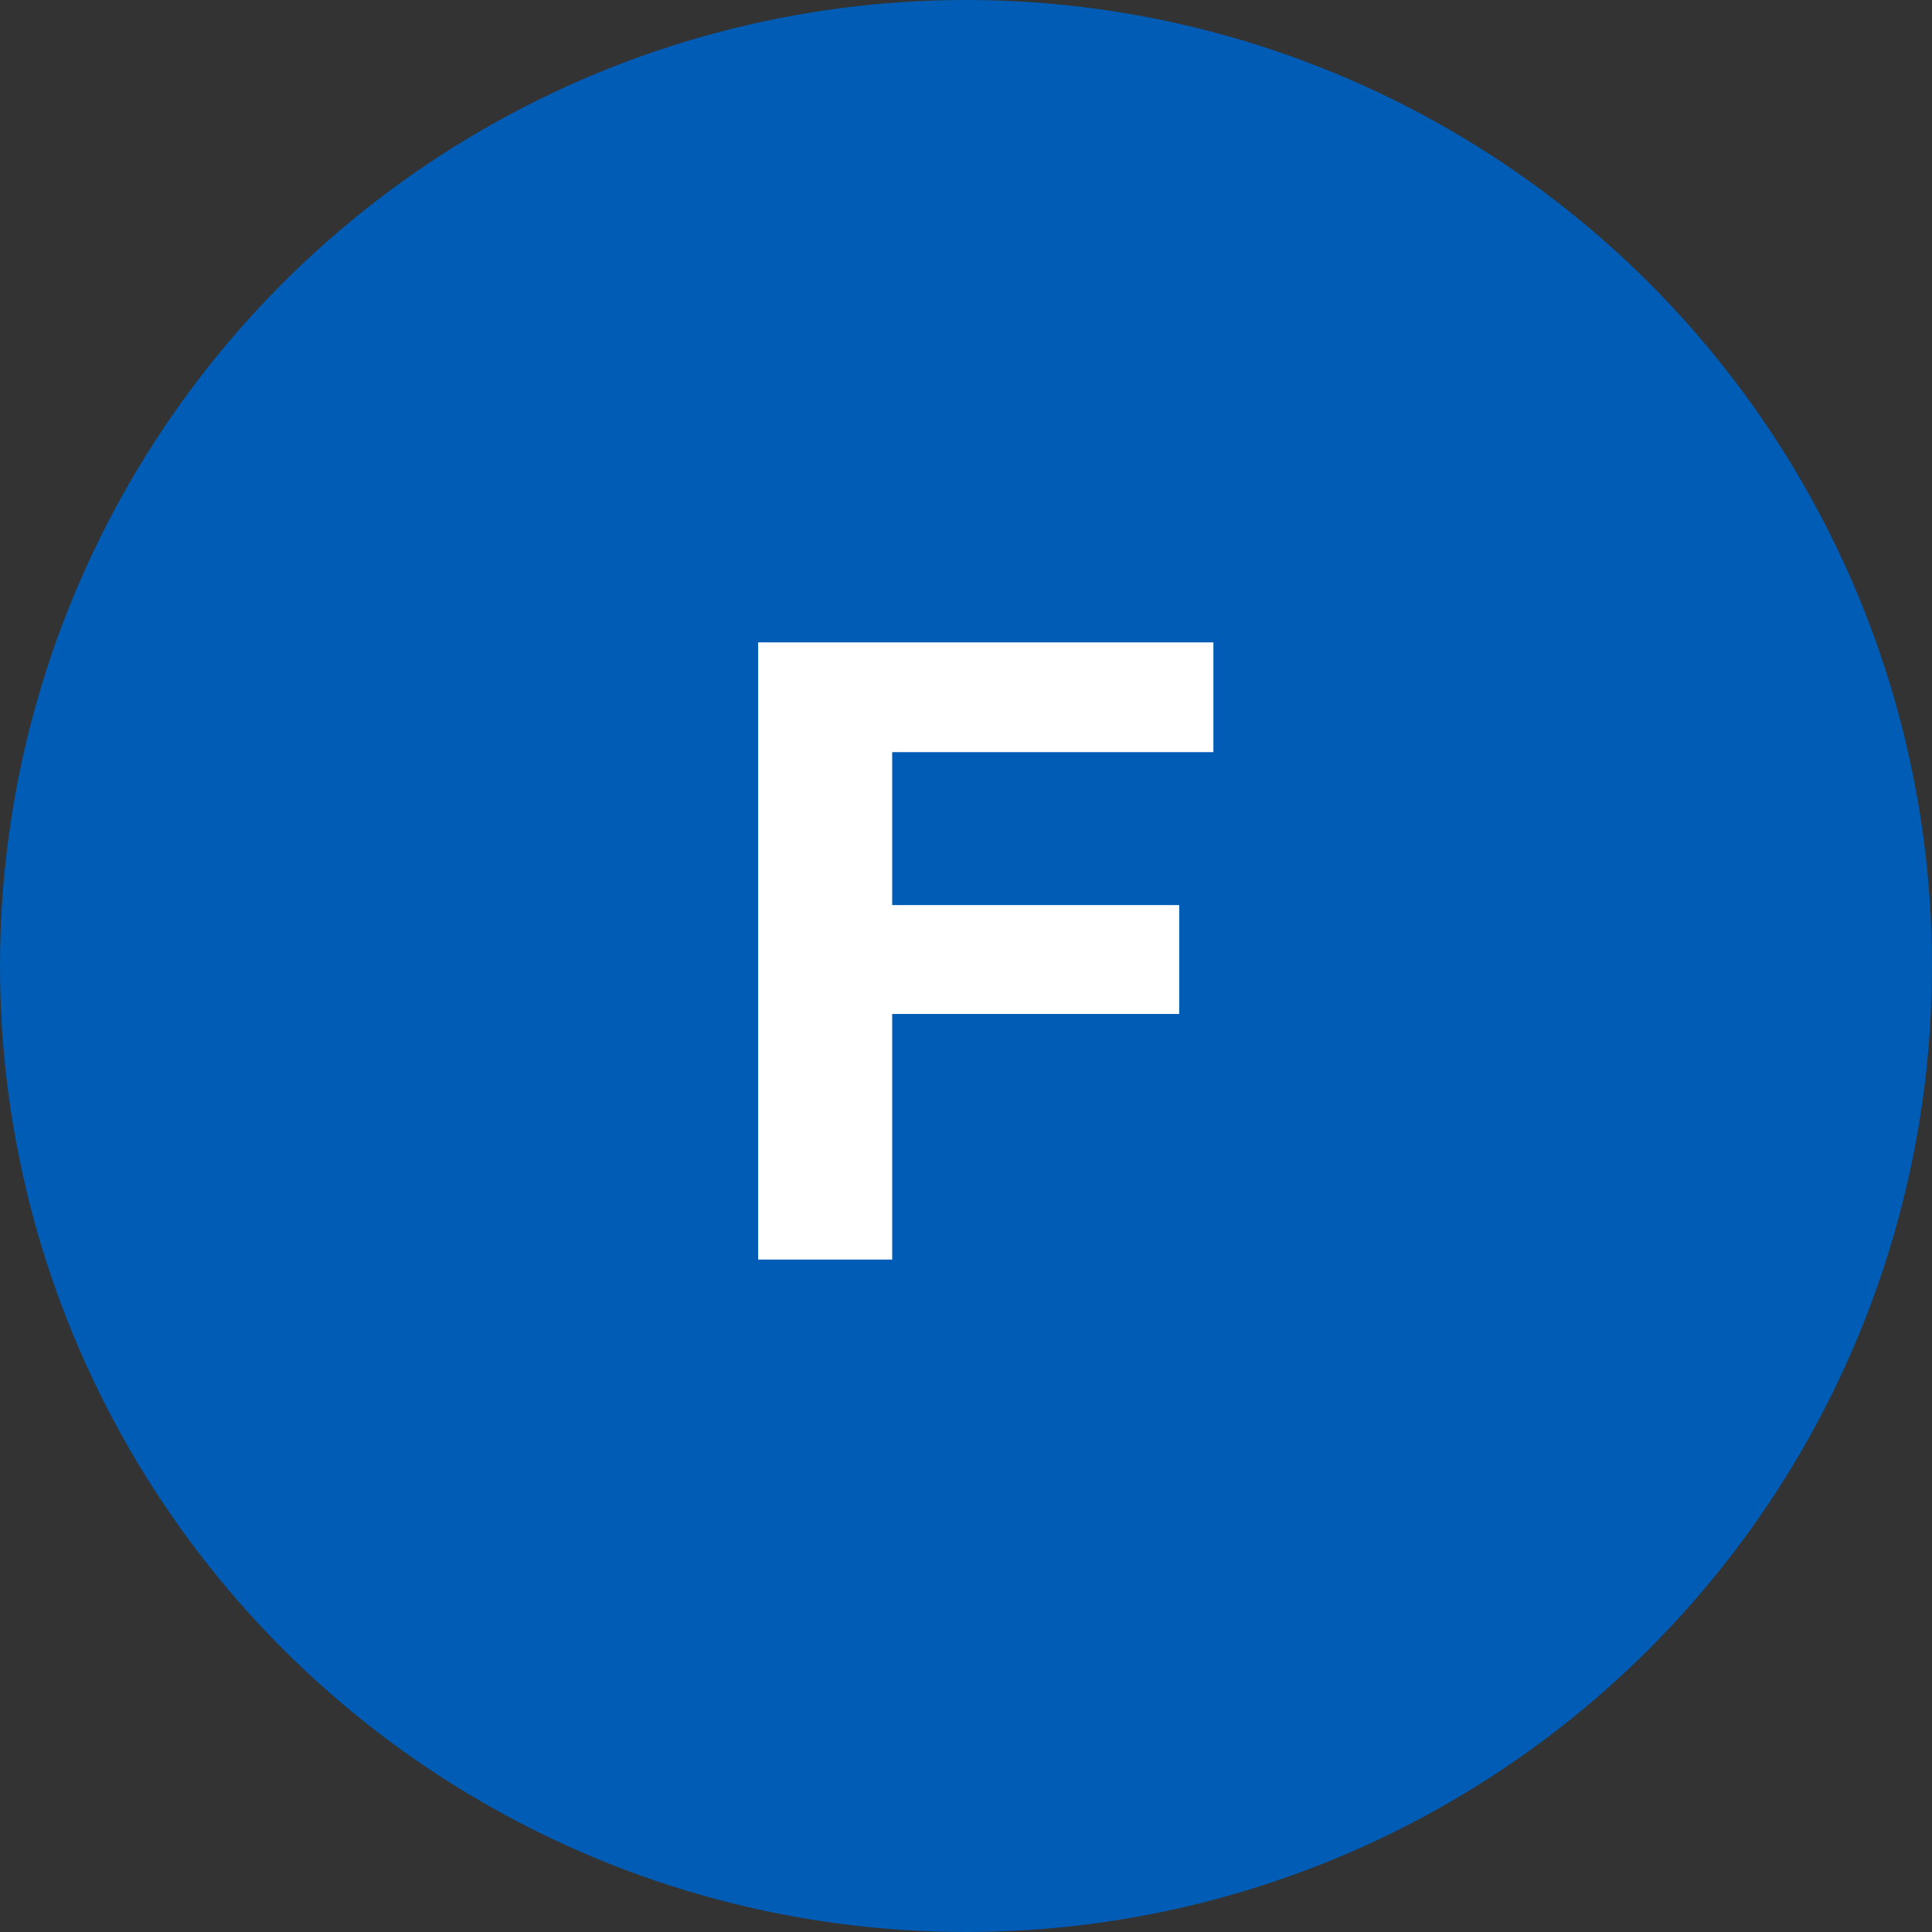 <svg xmlns="http://www.w3.org/2000/svg" width="128.844" height="128.844" viewBox="0 0 128.844 128.844"><rect x="0" y="0" width="128.844" height="128.844" fill="#333333" stroke="none"/><g transform="translate(-355 -5513)"><circle cx="64.422" cy="64.422" r="64.422" transform="translate(355 5513)" fill="#005cb5"/><path d="M4.56,0V-41.16H34.92v7.32H13.5v10.2H32.64v7.26H13.5V0Z" transform="translate(401 5597)" fill="#fff"/></g></svg>